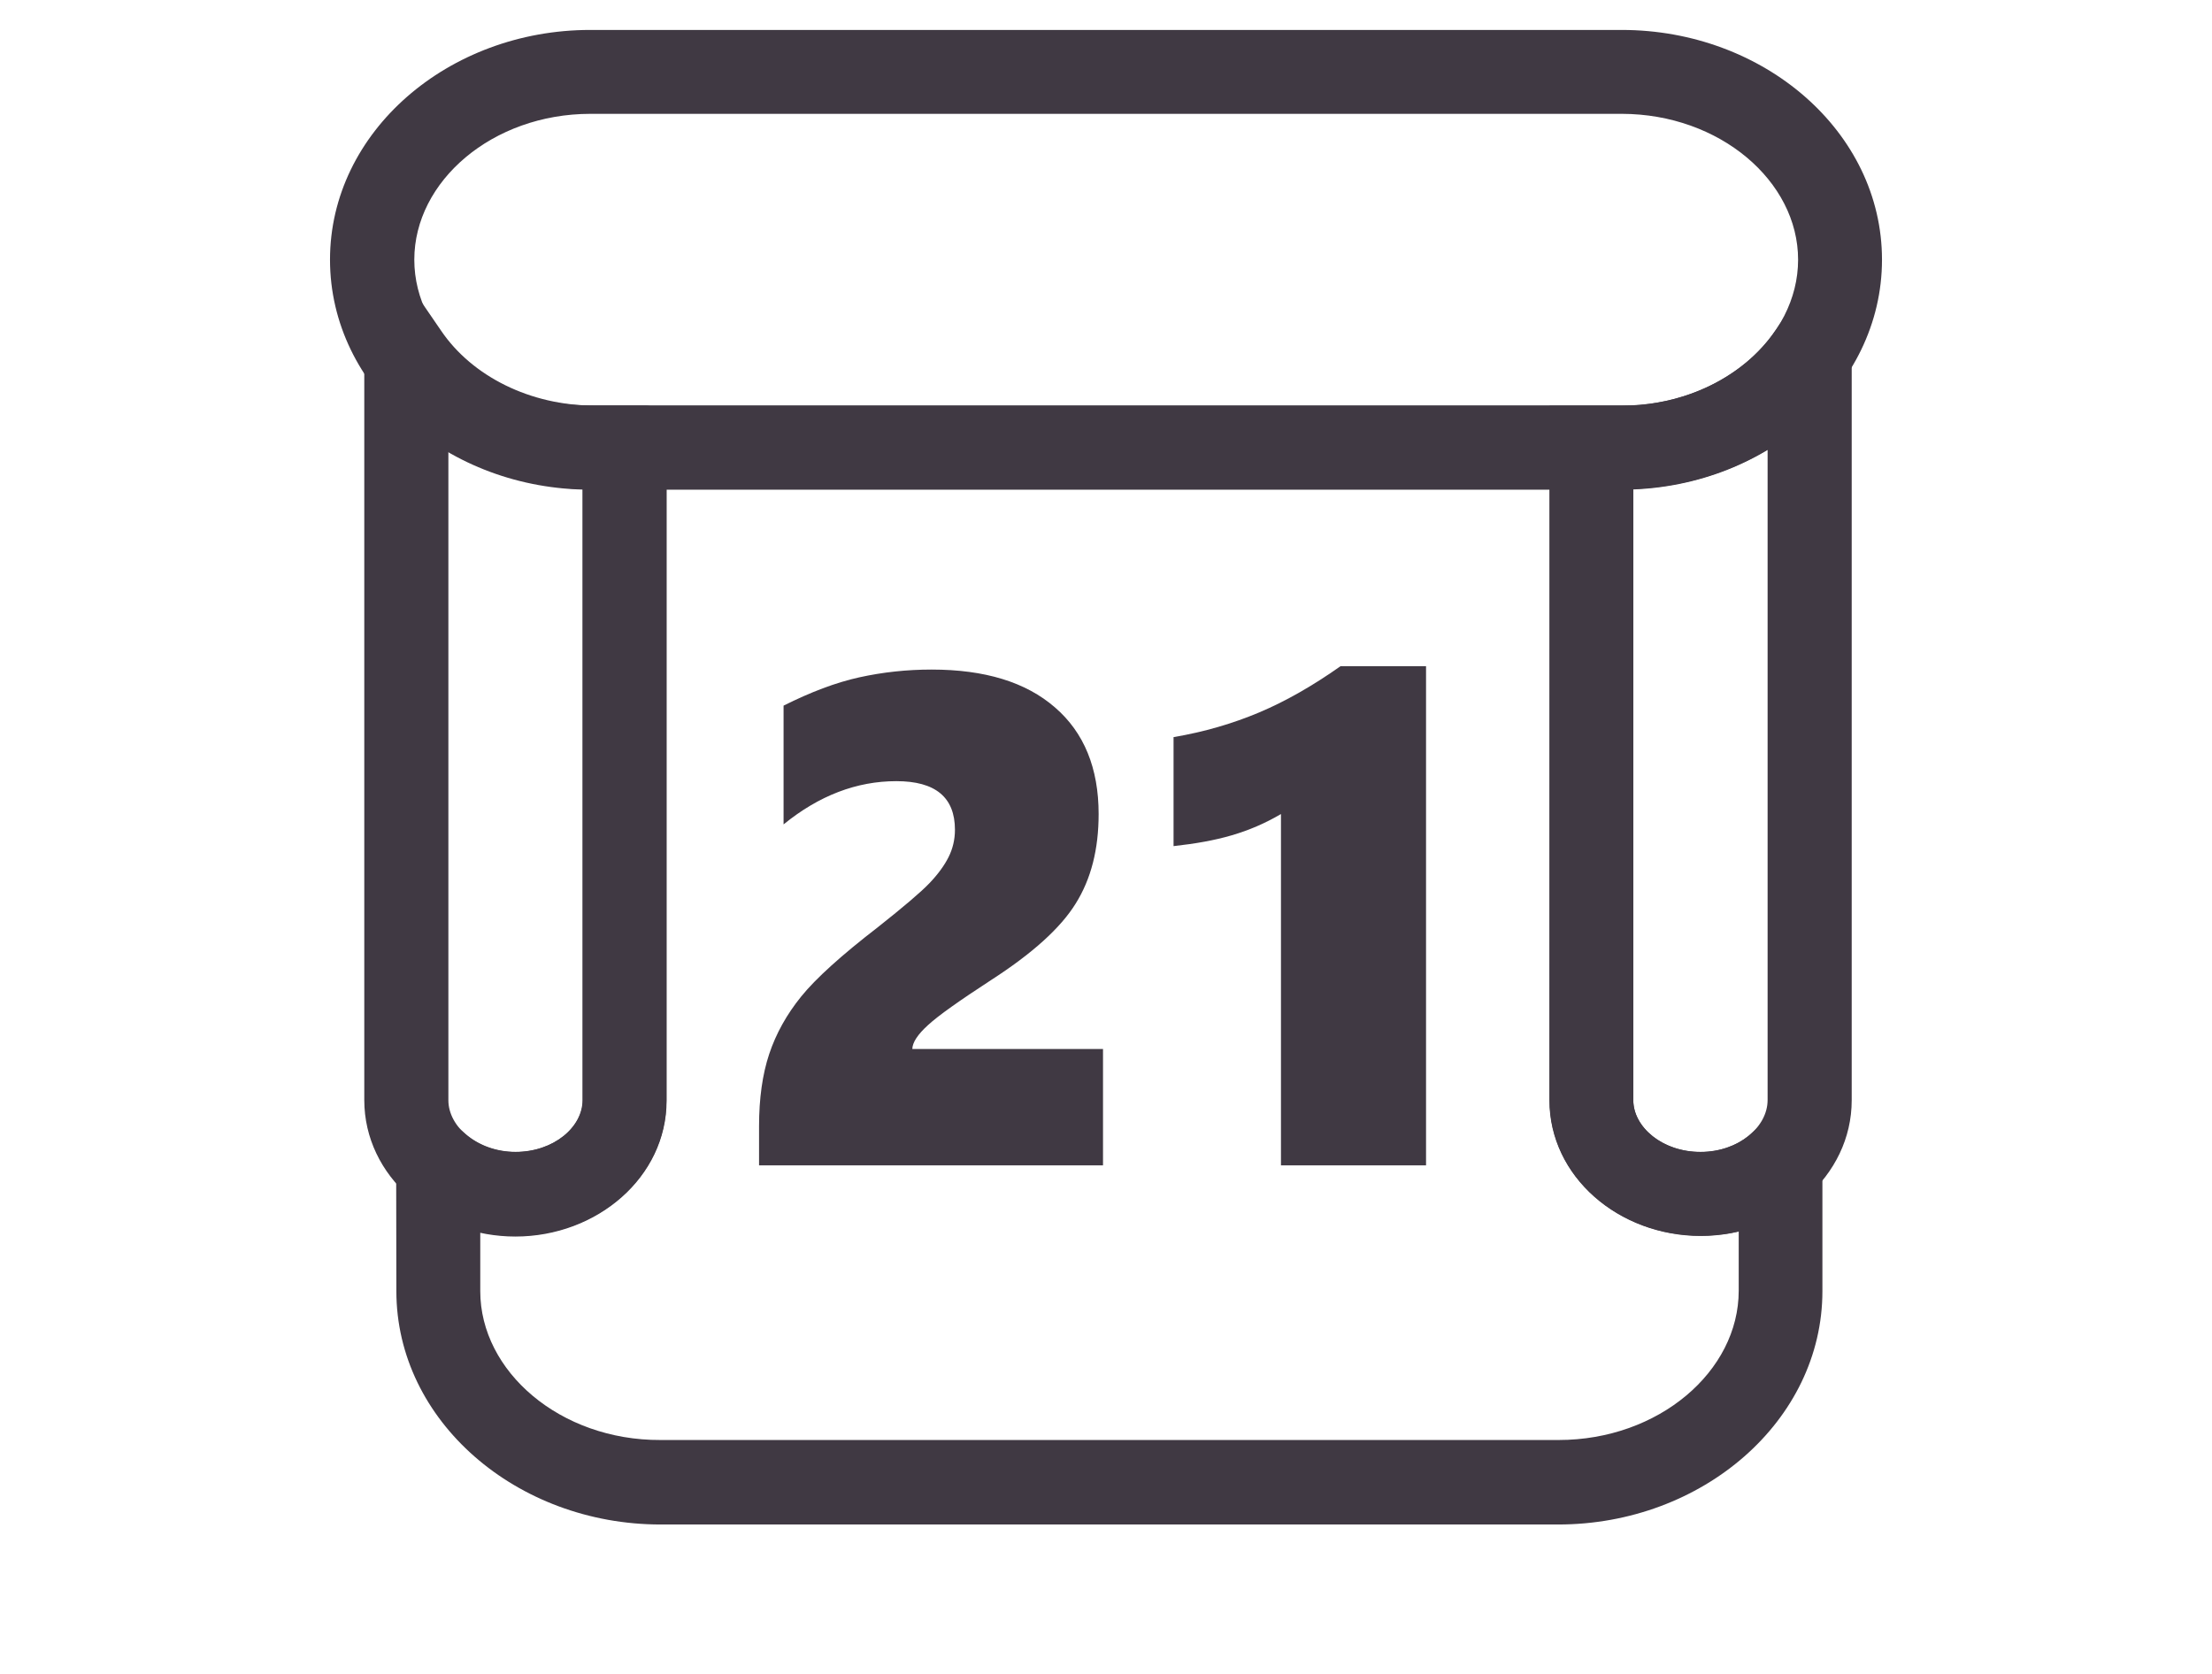 <?xml version="1.0" encoding="utf-8"?>
<!-- Generator: Adobe Illustrator 18.0.0, SVG Export Plug-In . SVG Version: 6.00 Build 0)  -->
<!DOCTYPE svg PUBLIC "-//W3C//DTD SVG 1.1//EN" "http://www.w3.org/Graphics/SVG/1.1/DTD/svg11.dtd">
<svg version="1.1" id="Layer_1" xmlns="http://www.w3.org/2000/svg" xmlns:xlink="http://www.w3.org/1999/xlink" x="0px" y="0px"
	 width="1110px" height="840px" viewBox="0 0 1110 840" enable-background="new 0 0 1110 840" xml:space="preserve">
<title>Artboard 24</title>
<desc>Created with Sketch.</desc>
<g id="Page-1_6_">
	<g id="Artboard-24_9_">
		<g id="rahat-koltuk" transform="translate(200, 82.224)">
			<path id="Stroke-4" fill="#403943" d="M41,565.7V503H19.9l-14,16c14,12.3,32.9,19.3,52.7,19.3c41.1,0,75.9-29.9,75.9-68.1V142.3
				l-21,21h485.1l-21-21v327.5c0,38.3,34.7,68.1,75.9,68.1c20.7,0,40.3-7.6,54.4-21l-14.4-15.3h-21v63.9c0,40.4-40.1,74.9-90.4,74.9
				H131.4C81.1,640.6,41,606,41,565.7L41,565.7z M-1.1,565.7c0,65.1,60.3,117.1,132.6,117.1h450.4c72.3,0,132.6-52,132.6-117.1
				v-63.9v-48.6L679,486.4c-6.3,5.9-15.6,9.5-25.6,9.5c-19.1,0-33.8-12.5-33.8-26V142.3v-21h-21H113.5h-21v21v327.5
				c0,13.5-14.6,26-33.8,26c-9.6,0-18.5-3.3-25-8.9l-34.9-30.5v46.4L-1.1,565.7L-1.1,565.7z"/>
			<path id="Stroke-6" fill="#403943" d="M619.6,469.9V142.3h-21v21h15.2c45.9,0,88.1-21.3,111.8-55.9L687,95.5v374.3
				c0,13.5-14.5,26-33.6,26C634.2,495.9,619.6,483.4,619.6,469.9L619.6,469.9z M577.5,469.9c0,38.3,34.7,68.1,75.9,68.1
				c41.1,0,75.8-29.9,75.8-68.1V95.6v-68l-38.5,56.3c-15.6,22.7-44.8,37.5-76.9,37.5h-15.2h-21v21L577.5,469.9L577.5,469.9z"/>
			<path id="Stroke-8" fill="#403943" d="M134.4,469.9V142.3v-10.5c0-5.8-4.7-10.5-10.5-10.5h-10.5H98.2
				c-32.1,0-61.3-14.7-76.8-37.5L2,55.5c-5.8-8.5-19.2-4.4-19.2,5.9v34.2v374.2c0,38.3,34.7,68.1,75.8,68.1
				C99.8,538.1,134.4,508.2,134.4,469.9L134.4,469.9z M92.3,469.9c0,13.5-14.5,26-33.6,26S25,483.3,25,469.9v-360
				c0-7.1-6.9-12.1-13.6-10l-10.3,3.2c-7.4,2.3-9.8,11.4-4.6,17.1c24.5,27,61.7,43.2,101.6,43.2h4.7c5.8,0,10.5-4.7,10.5-10.5v0
				c0-5.8-4.7-10.5-10.5-10.5h0c-5.8,0-10.5,4.7-10.5,10.5V469.9L92.3,469.9z"/>
			<path id="Stroke-10" fill="#403943" d="M744.4,48.1c0-64.3-59.4-115.3-130.6-115.3H96.2C25-67.2-34.4-16.1-34.4,48.1
				S25,163.5,96.2,163.5h517.6C685,163.5,744.4,112.3,744.4,48.1L744.4,48.1z M702.3,48.1c0,39.4-39.2,73.2-88.4,73.2H96.2
				C47,121.2,7.9,87.5,7.9,48.1s39.2-73.2,88.4-73.2h517.6C662.9-25,702.3,8.6,702.3,48.1L702.3,48.1z"/>
		</g>
	</g>
</g>
<g>
	<path fill="#403943" d="M380.9,584.8v-19.7c0-13.9,1.7-26,5.1-36.2s8.8-19.9,16.1-28.9c7.3-9,20.1-20.6,38.4-34.7
		c13-10.3,21.6-17.6,25.9-22.1c4.3-4.5,7.5-8.9,9.6-13.1c2.1-4.2,3.2-8.8,3.2-13.7c0-16.3-9.8-24.4-29.4-24.4
		c-19.9,0-38.8,7.2-56.6,21.7v-59.6c13.6-6.8,26.2-11.6,38-14.2c11.8-2.6,23.9-3.9,36.3-3.9c26.7,0,47.3,6.3,61.9,19
		c14.6,12.6,21.9,30.5,21.9,53.5c0,17.7-3.8,32.6-11.5,44.9c-7.6,12.3-21.8,25.1-42.6,38.5c-15.8,10.3-26.3,17.7-31.5,22.5
		c-5.2,4.7-7.8,8.7-7.9,12h95.7v58.4H380.9z"/>
	<path fill="#403943" d="M642.8,584.8V408.5c-8,4.7-16.2,8.2-24.8,10.7c-8.5,2.5-18.2,4.2-29.1,5.4v-54.7c15.4-2.6,29.7-6.8,43-12.4
		c13.3-5.6,26.9-13.4,40.8-23.2h42.9v250.5H642.8z"/>
</g>
</svg>
